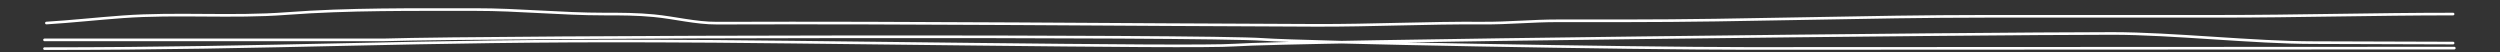 <svg xmlns="http://www.w3.org/2000/svg" xmlns:xlink="http://www.w3.org/1999/xlink" width="1200.224" height="25" viewBox="0 0 1200.224 25"><rect x="0" y="0" width="1200.224" height="25" fill="#333333" stroke="none"/><defs><clipPath id="a"><path d="M0-16.551H1200.224v-25H0Z" transform="translate(0 41.551)" fill="none"/></clipPath></defs><g clip-path="url(#a)"><g transform="translate(21.367 4.593)"><path d="M669.358-12.512l-339.067.157c-57.274,0-212.454-2.85-232.9-4.323-27.563-1.984-364.728-1.472-422.406.214H-487.557m0,4.2c113.216,0,176.618-4.135,294.6-3.629,57.276,0,256.221,3.4,276.667,1.932,27.563-1.981,355.632-5.59,421.557-5.59,28.565,0,68.009,4.408,96.694,4.408l66.82.21m0-13.927c-37.479,0-74.7,1.076-112.181,1.076H444.744c-57.792,0-115.436,2.16-173.22,2.16-10.881,0-21.765.021-32.648,0-11.946-.018-23.836,1.187-35.732,1.1-26.78-.194-53.471,1.163-80.189,1.076-95.895-.312-191.8-1.383-287.683-1.053-10.2.033-20.166-2.591-30.3-3.576-7.934-.771-15.759-.8-23.717-.791-20.759.02-41.237-2.189-62-2.154-30.359.048-60.507-.351-90.6,1.916-26.159,1.972-52.526-.336-78.64,1.556-12.369.9-24.4,2.237-36.665,3" transform="translate(487.559 31.018)" fill="none" stroke="#fff" stroke-linecap="round" stroke-width="1.267"/></g></g></svg>